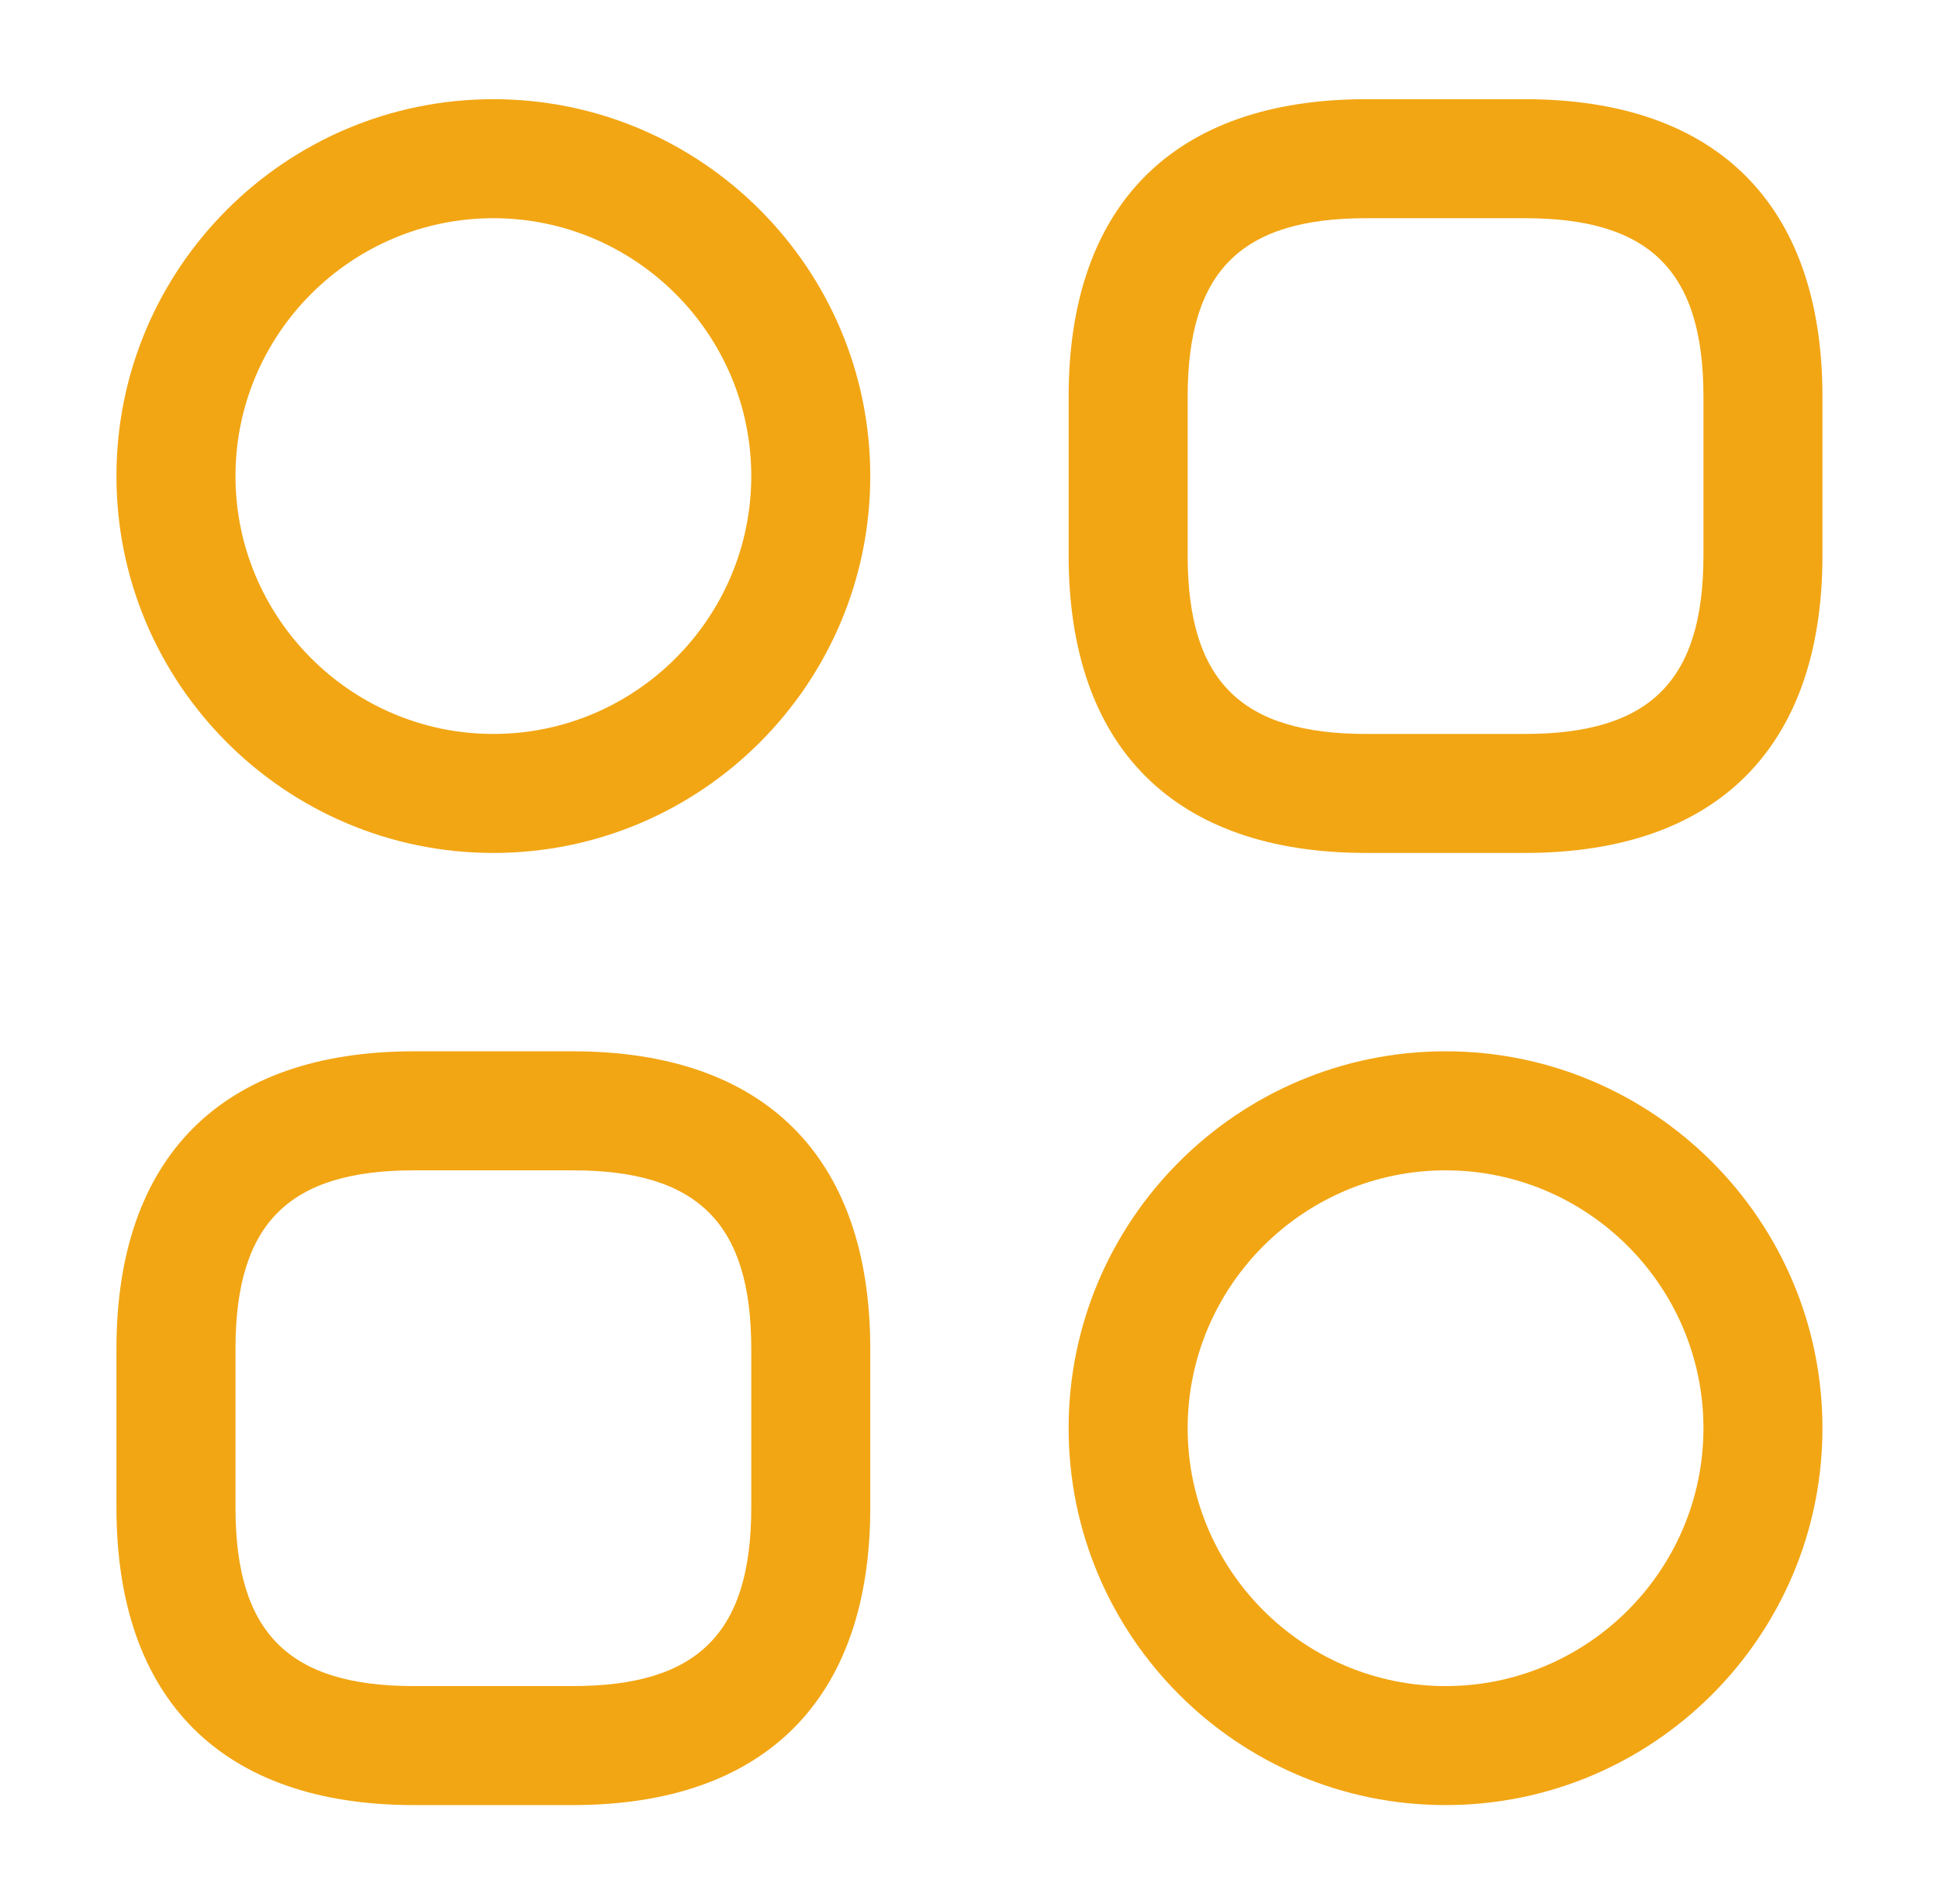 <svg width="56" height="55" viewBox="0 0 56 55" fill="none" xmlns="http://www.w3.org/2000/svg">
<path d="M44.04 24.635H39.457C33.911 24.635 30.863 21.587 30.863 16.042V11.458C30.863 5.912 33.911 2.865 39.457 2.865H44.04C49.586 2.865 52.634 5.912 52.634 11.458V16.042C52.634 21.587 49.586 24.635 44.04 24.635ZM39.457 6.302C35.836 6.302 34.301 7.837 34.301 11.458V16.042C34.301 19.662 35.836 21.198 39.457 21.198H44.04C47.661 21.198 49.197 19.662 49.197 16.042V11.458C49.197 7.837 47.661 6.302 44.04 6.302H39.457Z" fill="#F2A614"/>
<path d="M16.54 52.135H11.957C6.411 52.135 3.363 49.087 3.363 43.542V38.958C3.363 33.412 6.411 30.364 11.957 30.364H16.54C22.086 30.364 25.134 33.412 25.134 38.958V43.542C25.134 49.087 22.086 52.135 16.54 52.135ZM11.957 33.802C8.336 33.802 6.801 35.337 6.801 38.958V43.542C6.801 47.162 8.336 48.698 11.957 48.698H16.54C20.161 48.698 21.697 47.162 21.697 43.542V38.958C21.697 35.337 20.161 33.802 16.54 33.802H11.957Z" fill="#F2A614"/>
<path d="M14.249 24.635C8.245 24.635 3.363 19.754 3.363 13.75C3.363 7.746 8.245 2.865 14.249 2.865C20.253 2.865 25.134 7.746 25.134 13.75C25.134 19.754 20.253 24.635 14.249 24.635ZM14.249 6.302C10.147 6.302 6.801 9.648 6.801 13.75C6.801 17.852 10.147 21.198 14.249 21.198C18.351 21.198 21.697 17.852 21.697 13.75C21.697 9.648 18.351 6.302 14.249 6.302Z" fill="#F2A614"/>
<path d="M41.749 52.135C35.745 52.135 30.863 47.254 30.863 41.25C30.863 35.246 35.745 30.364 41.749 30.364C47.753 30.364 52.634 35.246 52.634 41.25C52.634 47.254 47.753 52.135 41.749 52.135ZM41.749 33.802C37.647 33.802 34.301 37.148 34.301 41.25C34.301 45.352 37.647 48.698 41.749 48.698C45.851 48.698 49.197 45.352 49.197 41.25C49.197 37.148 45.851 33.802 41.749 33.802Z" fill="#F2A614"/>
</svg>
